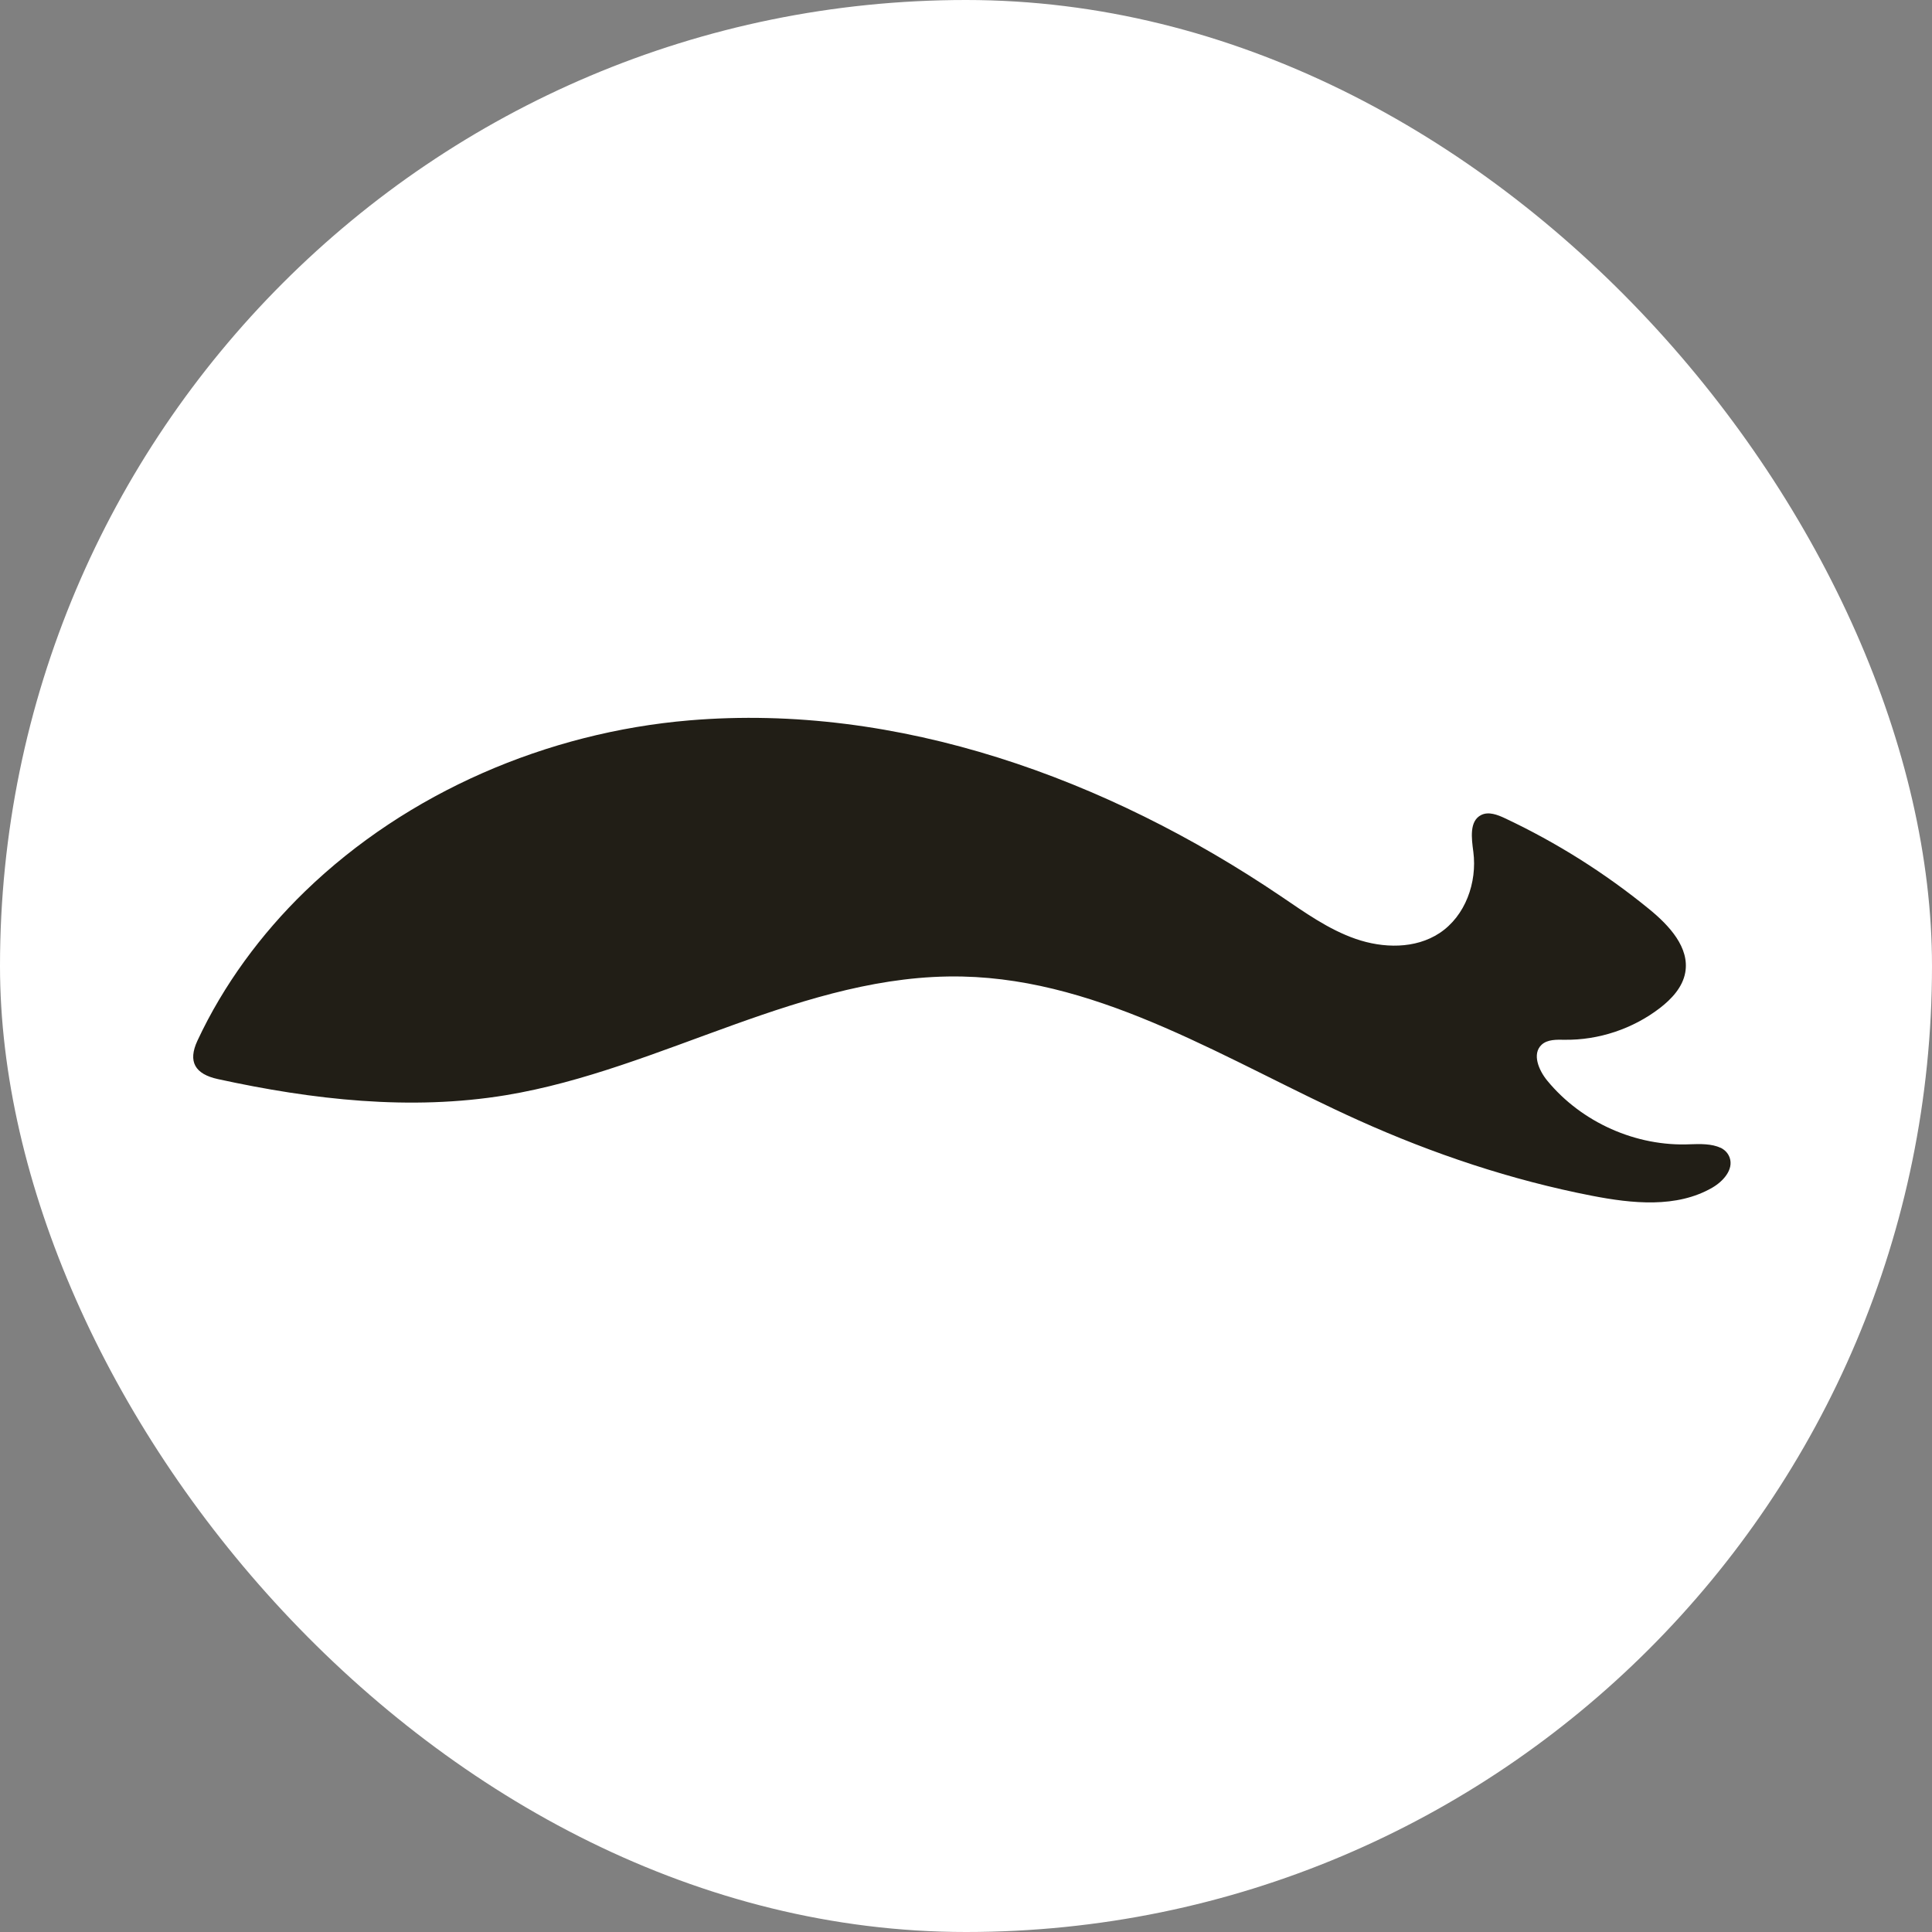 <svg xmlns="http://www.w3.org/2000/svg" version="1.1" xmlns:xlink="http://www.w3.org/1999/xlink" width="1000" height="1000"><rect width="100%" height="100%" fill="#808080" stroke="none"/><style>
    #light-icon {
      display: inline;
    }
    #dark-icon {
      display: none;
    }

    @media (prefers-color-scheme: dark) {
      #light-icon {
        display: none;
      }
      #dark-icon {
        display: inline;
      }
    }
  </style><g id="light-icon"><svg xmlns="http://www.w3.org/2000/svg" version="1.1" xmlns:xlink="http://www.w3.org/1999/xlink" width="1000" height="1000"><g clip-path="url(#SvgjsClipPath1092)"><rect width="1000" height="1000" fill="#ffffff"></rect><g transform="matrix(7.339,0,0,7.339,100,371.56)"><svg xmlns="http://www.w3.org/2000/svg" version="1.1" xmlns:xlink="http://www.w3.org/1999/xlink" width="109" height="35"><svg width="109" height="35" viewBox="0 0 109 35" fill="none" xmlns="http://www.w3.org/2000/svg">
<path d="M107.71 30.322C107.123 30.036 106.283 30.046 105.587 30.074C101.771 30.251 97.916 28.533 95.493 25.581C94.897 24.855 94.41 23.701 95.097 23.057C95.512 22.671 96.156 22.695 96.724 22.704C99.128 22.737 101.537 21.931 103.44 20.467C104.27 19.828 105.043 18.997 105.229 17.967C105.549 16.197 104.094 14.642 102.701 13.502C99.586 10.955 96.156 8.794 92.516 7.081C91.987 6.833 91.362 6.59 90.837 6.852C89.988 7.277 90.159 8.503 90.284 9.447C90.565 11.613 89.721 13.979 87.898 15.181C86.191 16.307 83.925 16.259 81.993 15.591C80.061 14.924 78.377 13.707 76.683 12.562C64.438 4.286 49.716 -1.062 34.99 0.178C24.987 1.023 15.121 5.23 7.885 12.238C4.798 15.229 2.132 18.831 0.295 22.776C-0.387 24.245 0.119 25.127 1.755 25.48C8.419 26.935 15.331 27.723 22.062 26.611C33.053 24.793 43.114 18 54.253 18.244C64.237 18.463 73.077 24.278 82.183 28.381C87.455 30.756 92.974 32.602 98.646 33.705C101.494 34.258 104.619 34.587 107.132 33.137C107.901 32.693 108.654 31.858 108.363 31.019C108.244 30.685 108.01 30.461 107.714 30.313L107.71 30.322Z" fill="#211E16"></path>
</svg></svg></g></g><defs><clipPath id="SvgjsClipPath1092"><rect width="1000" height="1000" x="0" y="0" rx="500" ry="500"></rect></clipPath></defs></svg></g><g id="dark-icon"><svg xmlns="http://www.w3.org/2000/svg" version="1.1" xmlns:xlink="http://www.w3.org/1999/xlink" width="1000" height="1000"><g clip-path="url(#SvgjsClipPath1093)"><rect width="1000" height="1000" fill="#ffffff"></rect><g transform="matrix(7.339,0,0,7.339,100,371.56)"><svg xmlns="http://www.w3.org/2000/svg" version="1.1" xmlns:xlink="http://www.w3.org/1999/xlink" width="109" height="35"><svg width="109" height="35" viewBox="0 0 109 35" fill="none" xmlns="http://www.w3.org/2000/svg">
<path d="M107.71 30.322C107.123 30.036 106.283 30.046 105.587 30.074C101.771 30.251 97.916 28.533 95.493 25.581C94.897 24.855 94.41 23.701 95.097 23.057C95.512 22.671 96.156 22.695 96.724 22.704C99.128 22.737 101.537 21.931 103.44 20.467C104.27 19.828 105.043 18.997 105.229 17.967C105.549 16.197 104.094 14.642 102.701 13.502C99.586 10.955 96.156 8.794 92.516 7.081C91.987 6.833 91.362 6.59 90.837 6.852C89.988 7.277 90.159 8.503 90.284 9.447C90.565 11.613 89.721 13.979 87.898 15.181C86.191 16.307 83.925 16.259 81.993 15.591C80.061 14.924 78.377 13.707 76.683 12.562C64.438 4.286 49.716 -1.062 34.99 0.178C24.987 1.023 15.121 5.23 7.885 12.238C4.798 15.229 2.132 18.831 0.295 22.776C-0.387 24.245 0.119 25.127 1.755 25.48C8.419 26.935 15.331 27.723 22.062 26.611C33.053 24.793 43.114 18 54.253 18.244C64.237 18.463 73.077 24.278 82.183 28.381C87.455 30.756 92.974 32.602 98.646 33.705C101.494 34.258 104.619 34.587 107.132 33.137C107.901 32.693 108.654 31.858 108.363 31.019C108.244 30.685 108.01 30.461 107.714 30.313L107.71 30.322Z" fill="#211E16"></path>
</svg></svg></g></g><defs><clipPath id="SvgjsClipPath1093"><rect width="1000" height="1000" x="0" y="0" rx="500" ry="500"></rect></clipPath></defs></svg></g></svg>